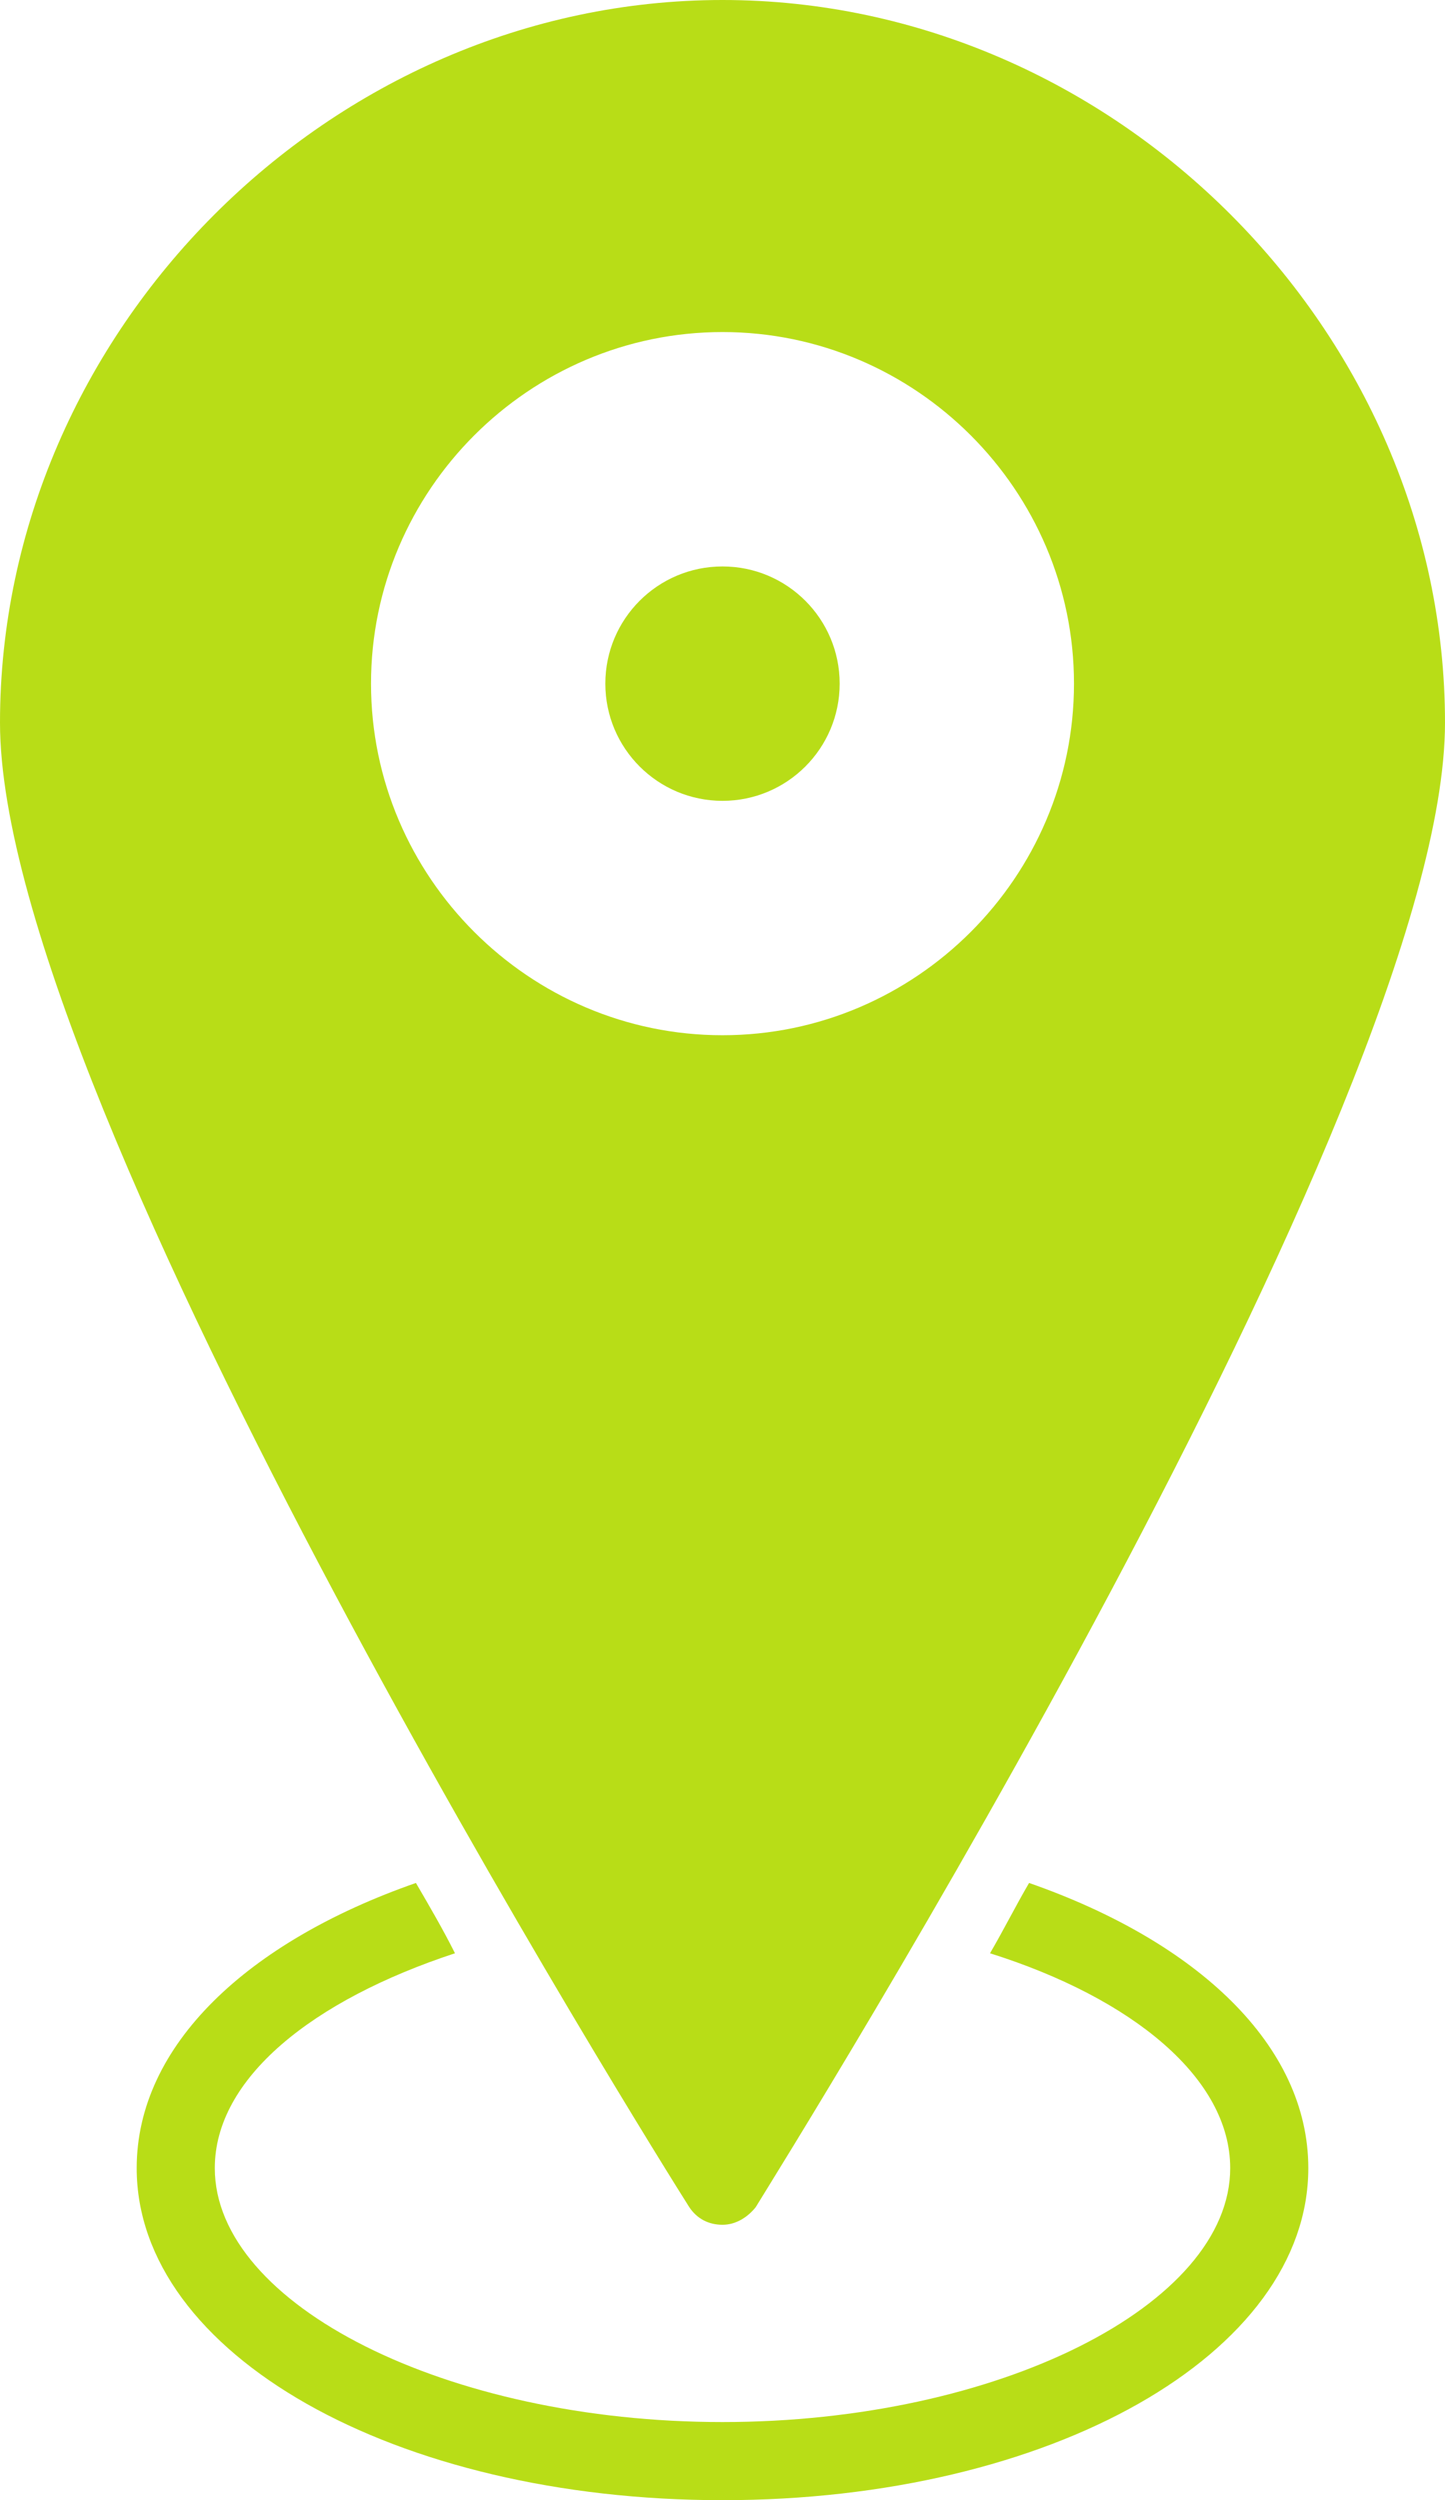 <?xml version="1.0" encoding="UTF-8" standalone="no"?><svg xmlns="http://www.w3.org/2000/svg" xmlns:xlink="http://www.w3.org/1999/xlink" fill="#b8dd17" height="128" preserveAspectRatio="xMidYMid meet" version="1" viewBox="27.0 0.0 74.0 128.0" width="74" zoomAndPan="magnify"><g id="change1_1"><path d="M50.3,100c-0.6-1.2-1.3-2.4-2-3.6C39.7,99.4,34,104.7,34,111c0,9.5,13.2,17,30,17s30-7.5,30-17c0-6.3-5.7-11.6-14.3-14.6 c-0.7,1.2-1.3,2.4-2,3.6c7.3,2.3,12.3,6.4,12.3,11c0,7-11.9,13-26,13c-14.1,0-26-6-26-13C38,106.4,43,102.4,50.3,100z" fill="inherit"/></g><g id="change1_2"><path d="M64,0C43.9,0,27,17,27,37c0,19.7,33.9,73.8,35.3,76c0.4,0.6,1,0.9,1.7,0.9s1.3-0.4,1.7-0.9c1.4-2.3,35.3-56.4,35.3-76 C101,17,84.1,0,64,0z M64,53c-9.9,0-18-8.1-18-18s8.1-18,18-18s18,8.1,18,18S73.9,53,64,53z" fill="inherit"/></g><g id="change1_3"><circle cx="64" cy="35" fill="inherit" r="6"/></g></svg>